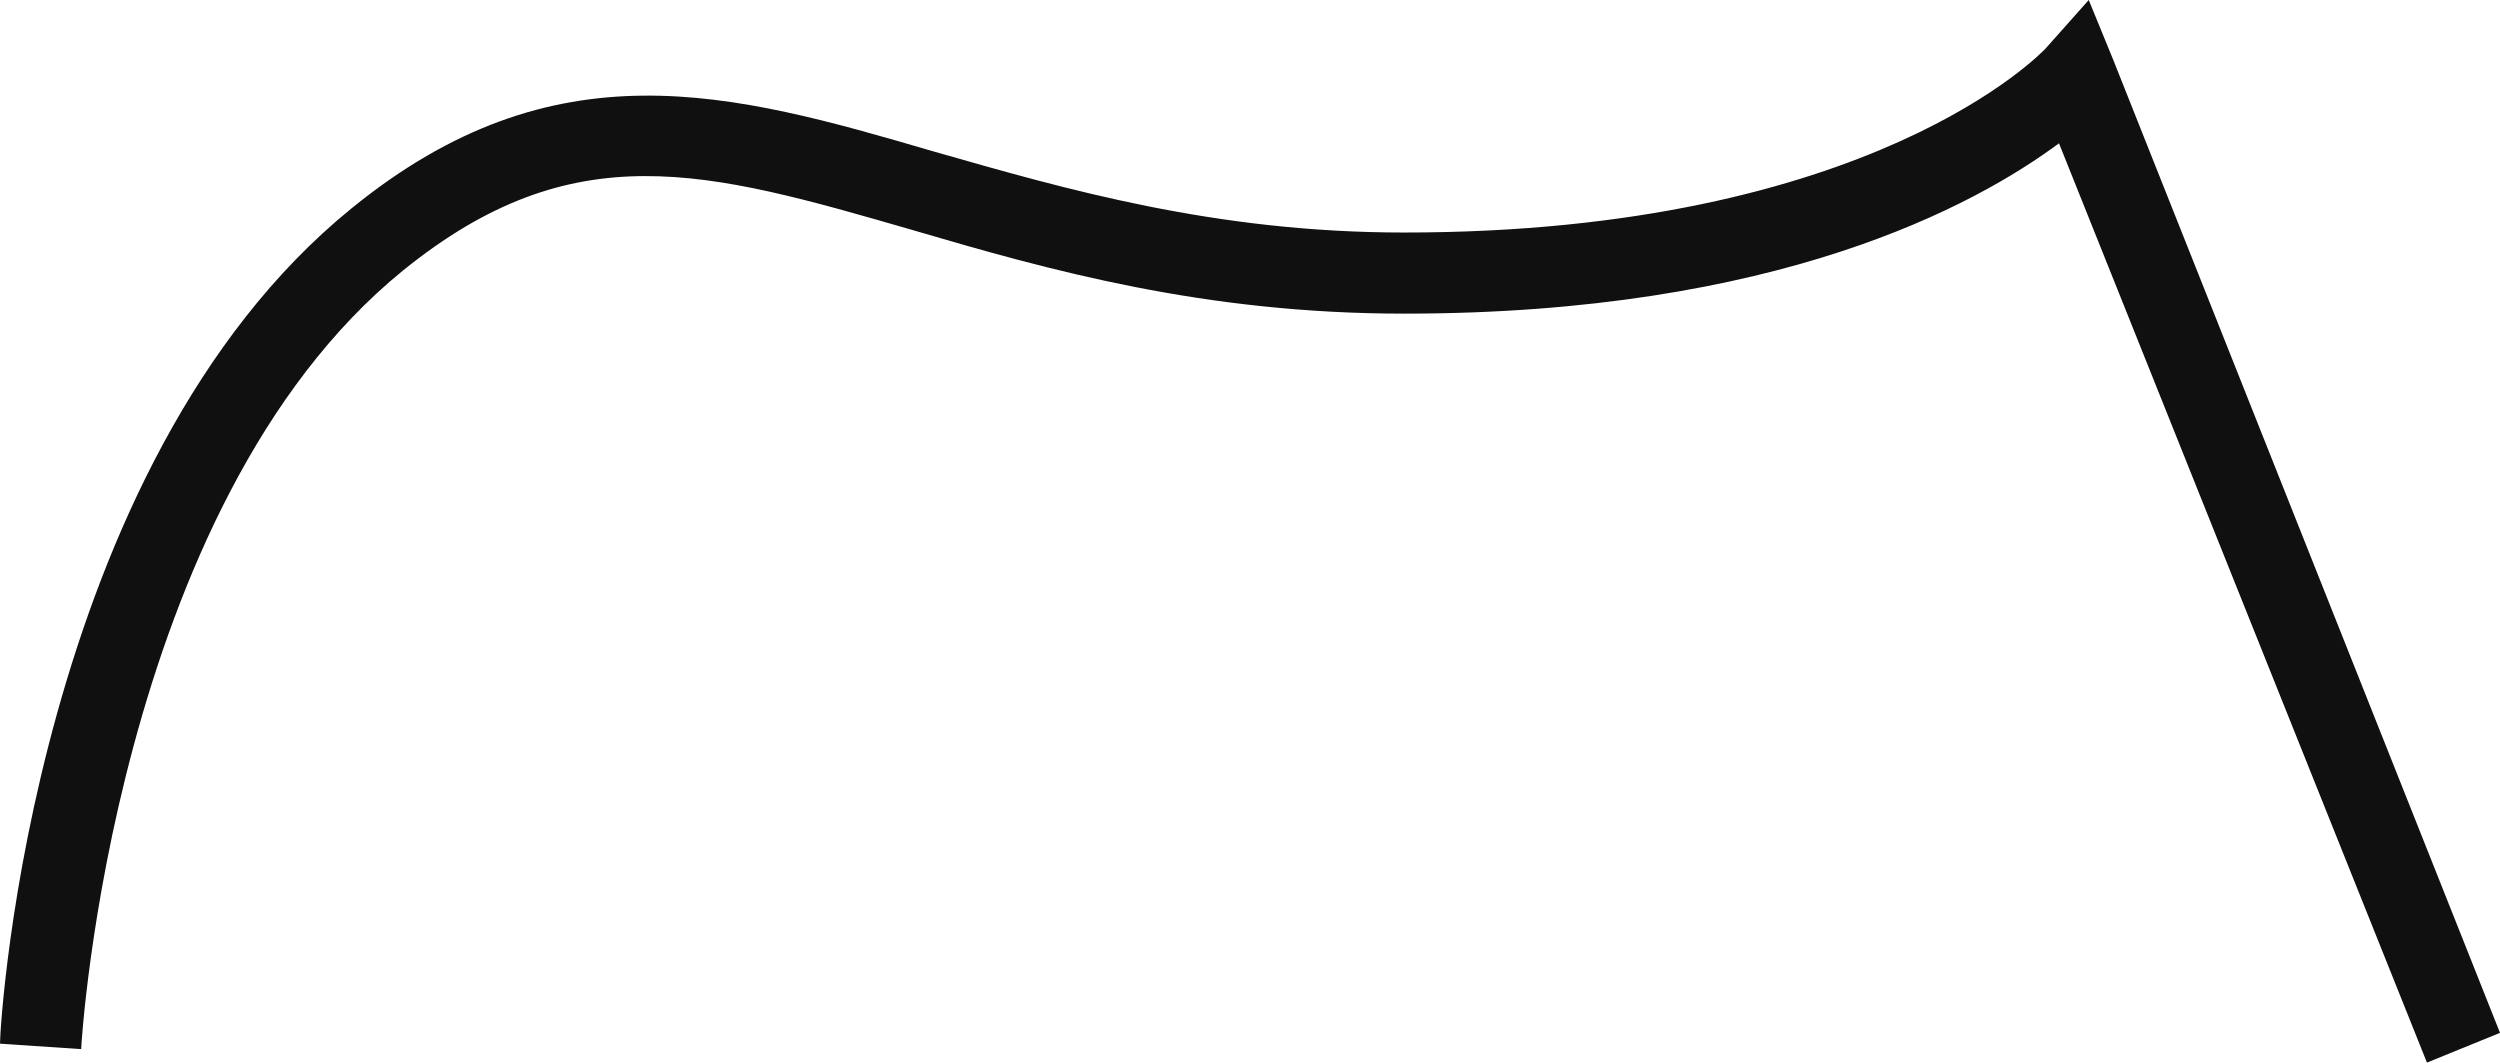 <?xml version="1.0" encoding="UTF-8"?> <svg xmlns="http://www.w3.org/2000/svg" width="268" height="114" viewBox="0 0 268 114" fill="none"> <path d="M260.169 113.91L220.723 15.362C211.732 22.028 190.558 33.622 150.532 33.622C129.069 33.622 112.537 28.985 97.745 24.637C75.701 18.26 61.489 14.203 43.217 28.985C12.182 54.201 8.701 111.881 8.701 112.461L0 111.881C0 109.272 3.771 49.854 37.706 22.318C59.459 4.638 78.312 9.855 100.065 16.231C114.277 20.289 130.229 24.927 150.532 24.927C200.71 24.927 218.983 5.507 219.273 5.217L223.913 0L226.524 6.377L268 110.721L260.169 113.91Z" fill="#101011"></path> </svg> 